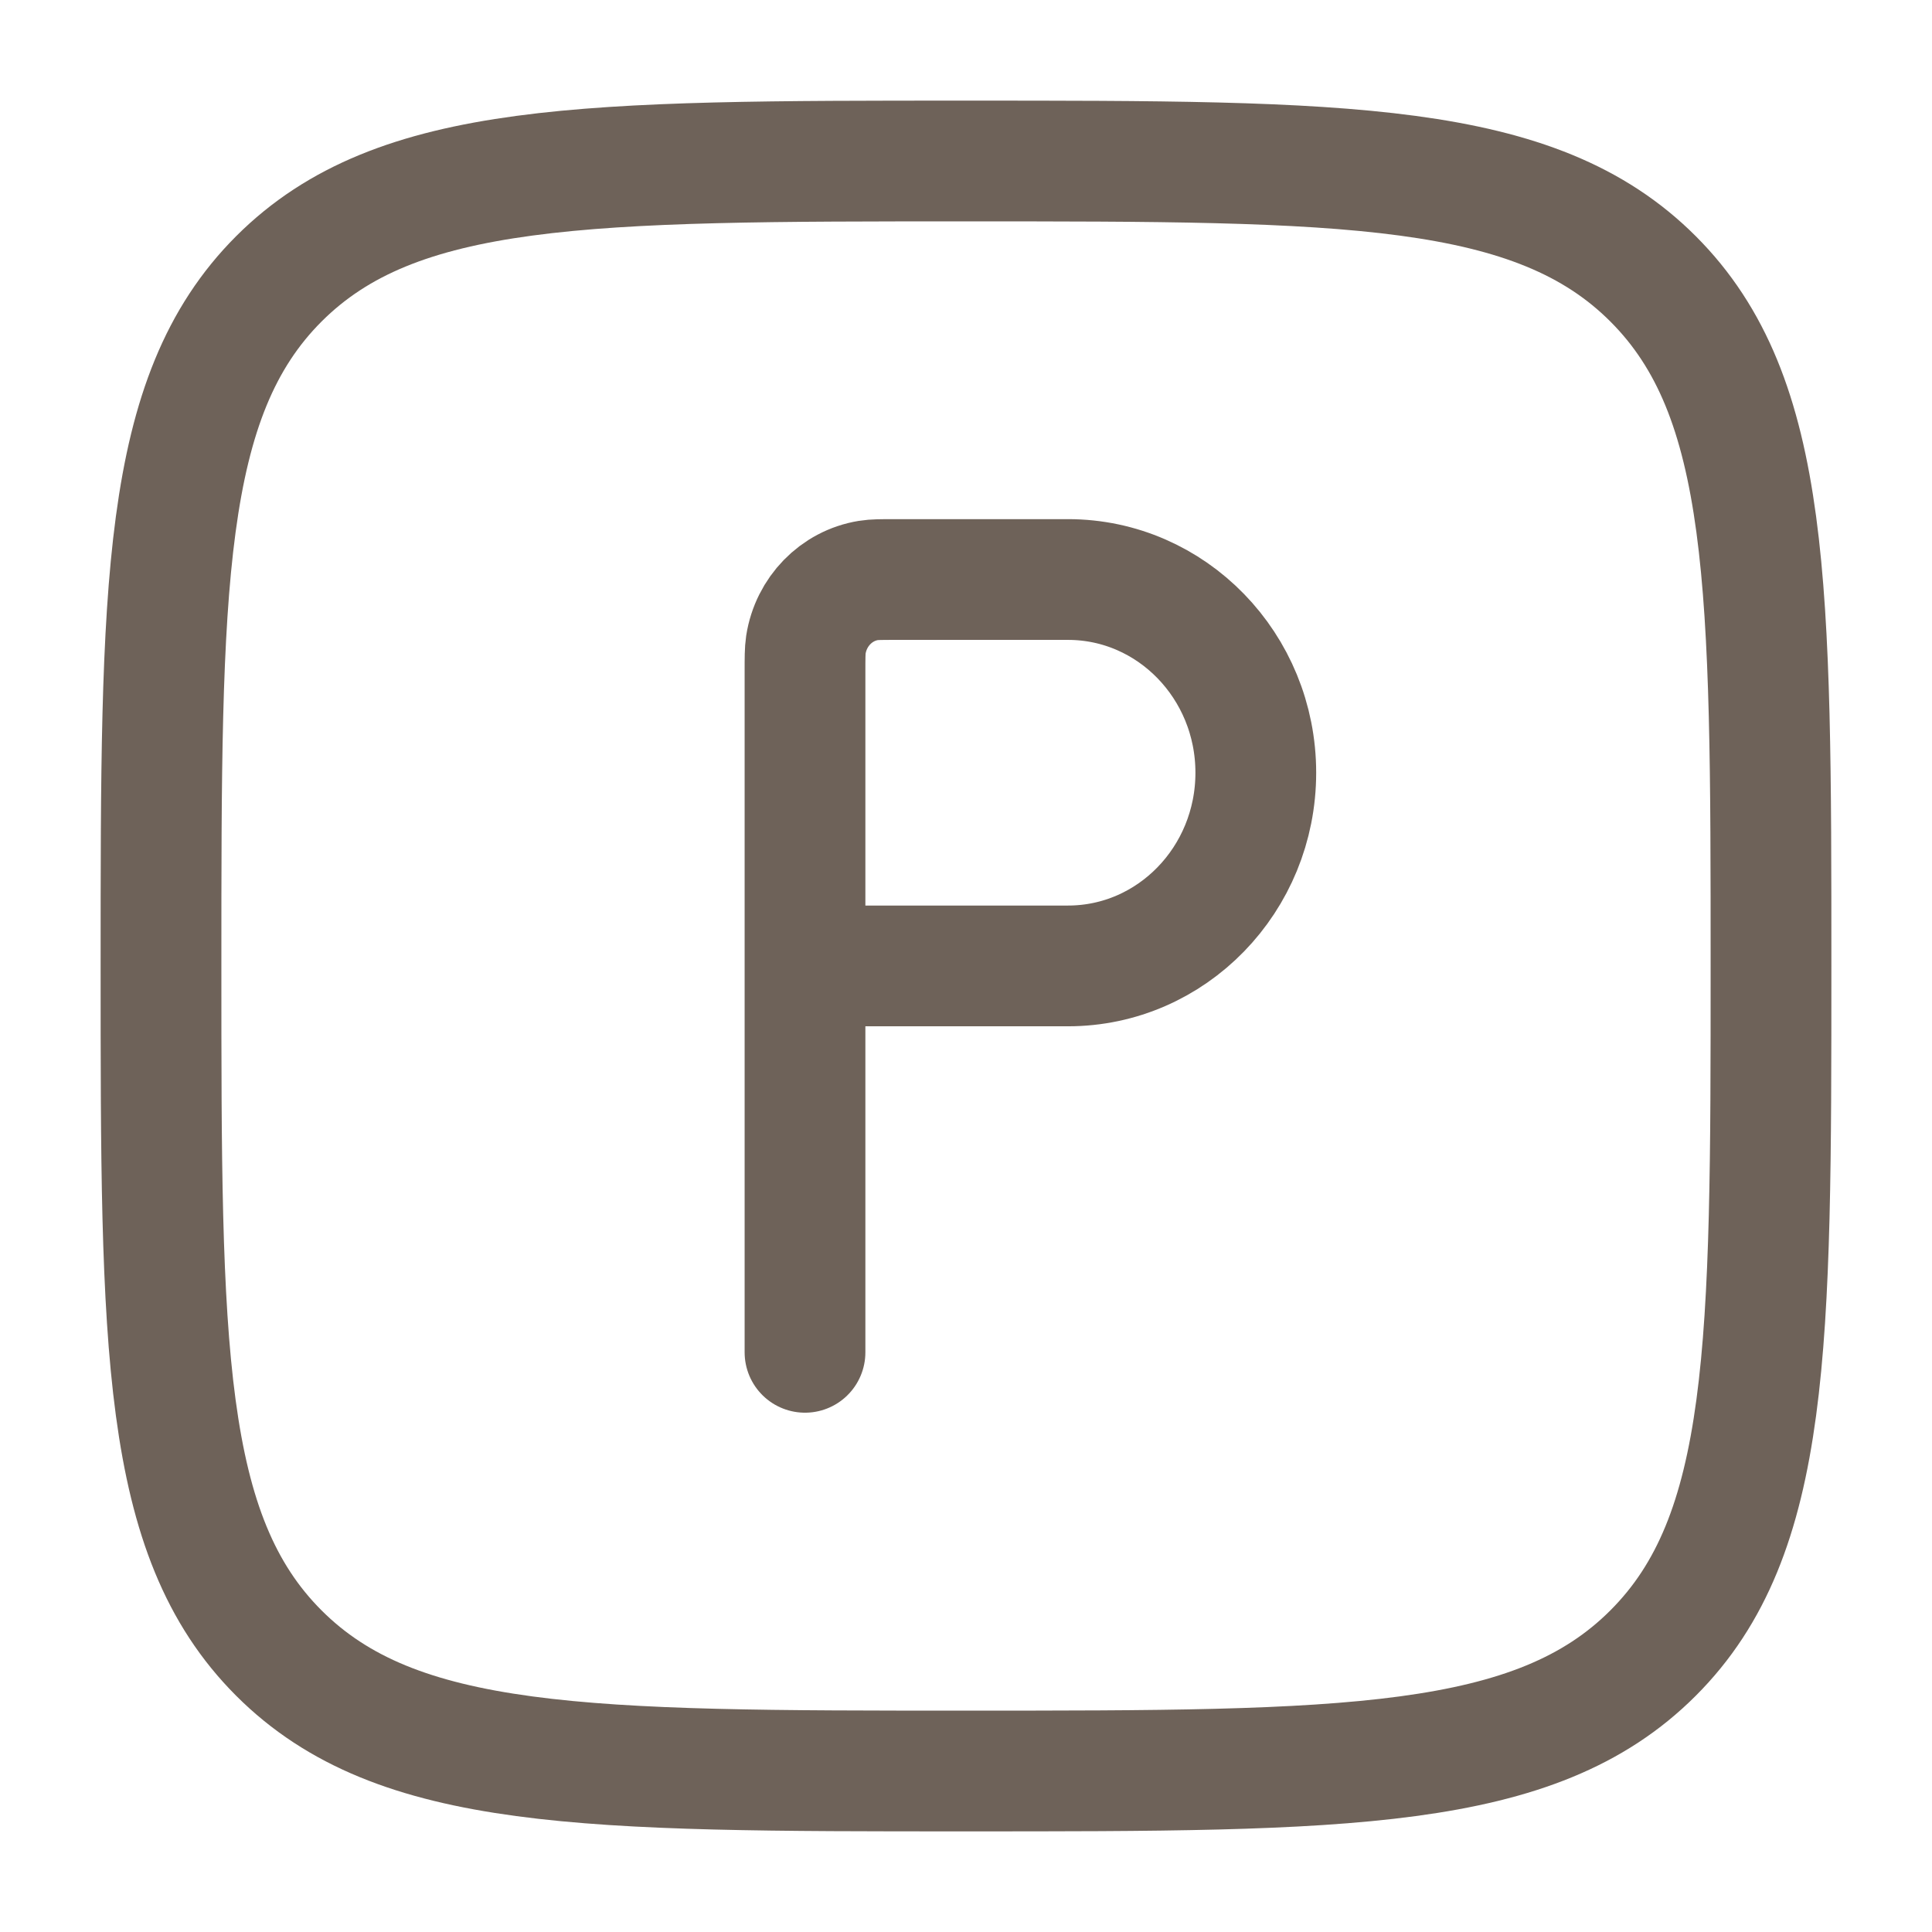 <?xml version="1.0" encoding="UTF-8"?> <svg xmlns="http://www.w3.org/2000/svg" width="24" height="24" viewBox="0 0 24 24" fill="none"> <path d="M2 12C2 7.286 2 4.929 3.464 3.464C4.929 2 7.286 2 12 2C16.714 2 19.071 2 20.535 3.464C22 4.929 22 7.286 22 12C22 16.714 22 19.071 20.535 20.535C19.071 22 16.714 22 12 22C7.286 22 4.929 22 3.464 20.535C2 19.071 2 16.714 2 12Z" stroke="#6E6259" stroke-width="1.5"></path> <path d="M10 11.999V8.351C10 8.173 10 8.084 10.011 8.009C10.075 7.598 10.388 7.276 10.787 7.211C10.86 7.199 10.947 7.199 11.12 7.199H13.267C14.555 7.199 15.6 8.274 15.6 9.599C15.6 10.925 14.555 11.999 13.267 11.999H10ZM10 11.999V16.799" stroke="#6E6259" stroke-width="1.5" stroke-linecap="round"></path> </svg> 